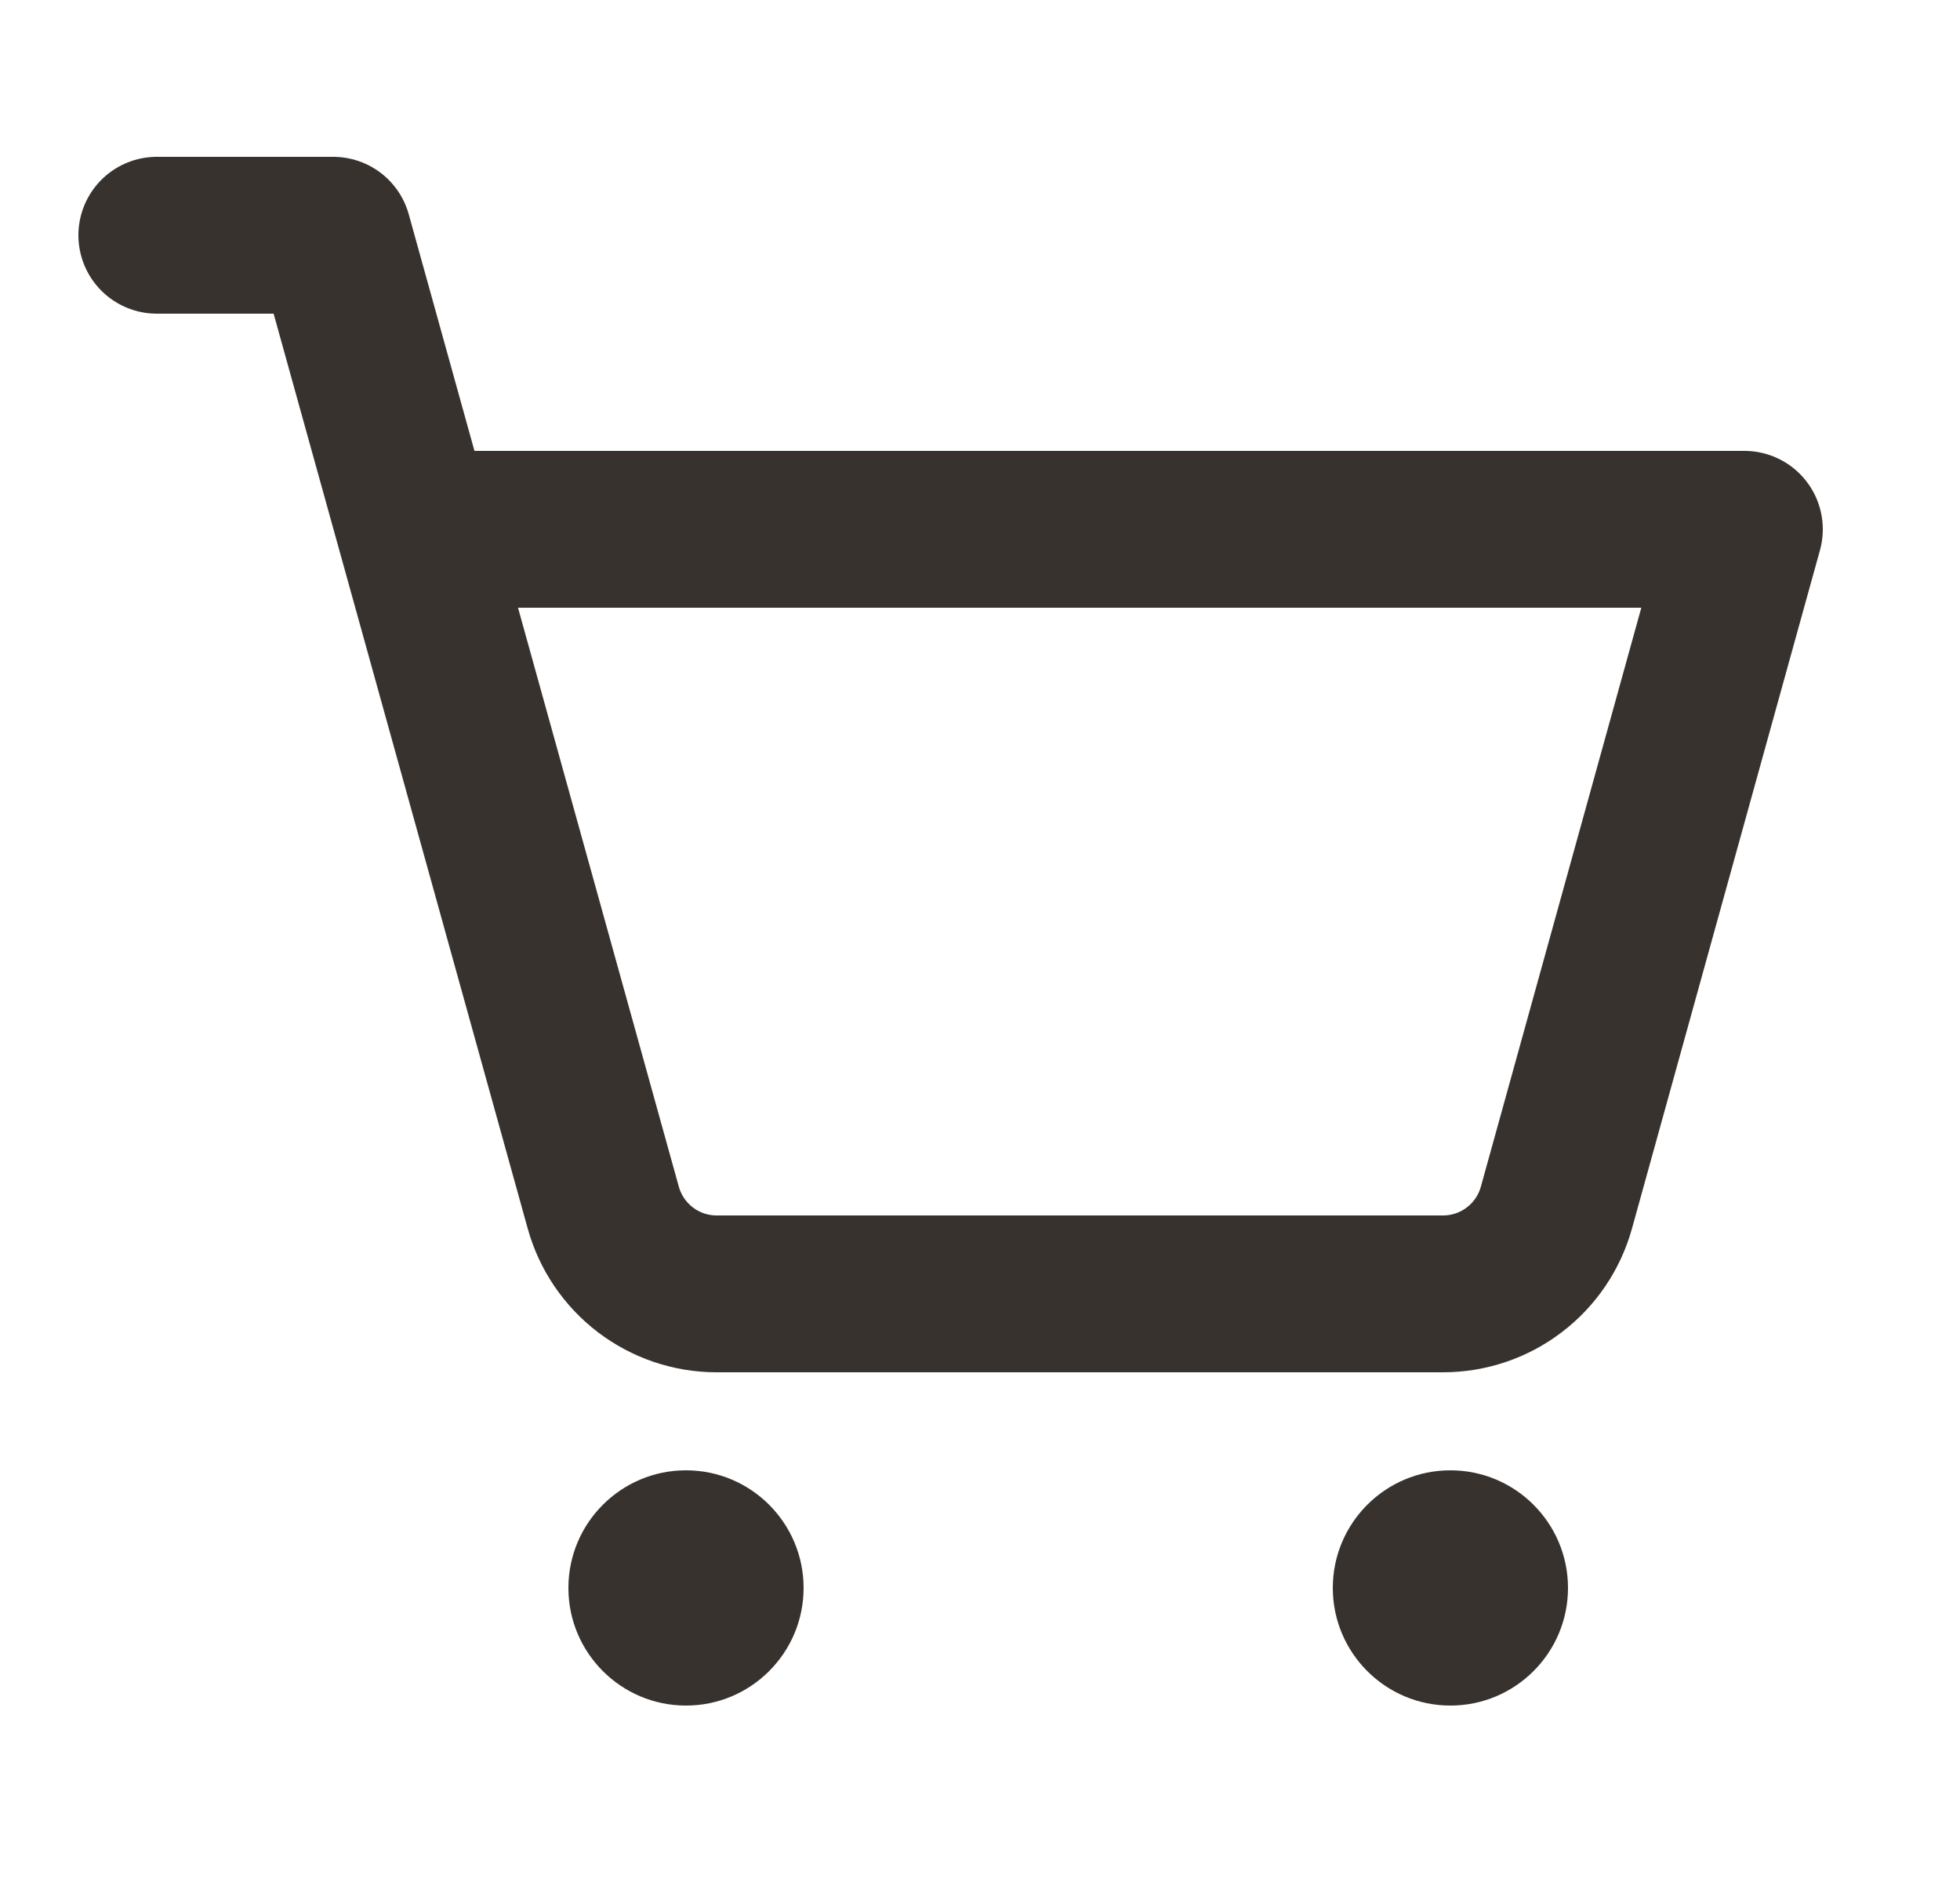 <svg width="25" height="24" viewBox="0 0 25 24" fill="none" xmlns="http://www.w3.org/2000/svg">
<path d="M8.75 21.75C9.578 21.75 10.25 21.078 10.25 20.25C10.25 19.422 9.578 18.75 8.75 18.75C7.922 18.75 7.25 19.422 7.25 20.25C7.25 21.078 7.922 21.75 8.75 21.75Z" fill="#38322E"/>
<path d="M18.5 21.75C19.328 21.75 20 21.078 20 20.25C20 19.422 19.328 18.75 18.5 18.75C17.672 18.75 17 19.422 17 20.25C17 21.078 17.672 21.75 18.5 21.75Z" fill="#38322E"/>
<path d="M2 3H4.25L7.695 15.401C7.783 15.717 7.972 15.995 8.233 16.194C8.494 16.392 8.812 16.5 9.14 16.5H18.406C18.734 16.5 19.053 16.393 19.314 16.194C19.575 15.996 19.764 15.717 19.852 15.401L22.25 6.75H5.292" stroke="#38322E" stroke-width="2" stroke-linecap="round" stroke-linejoin="round"/>
</svg>

